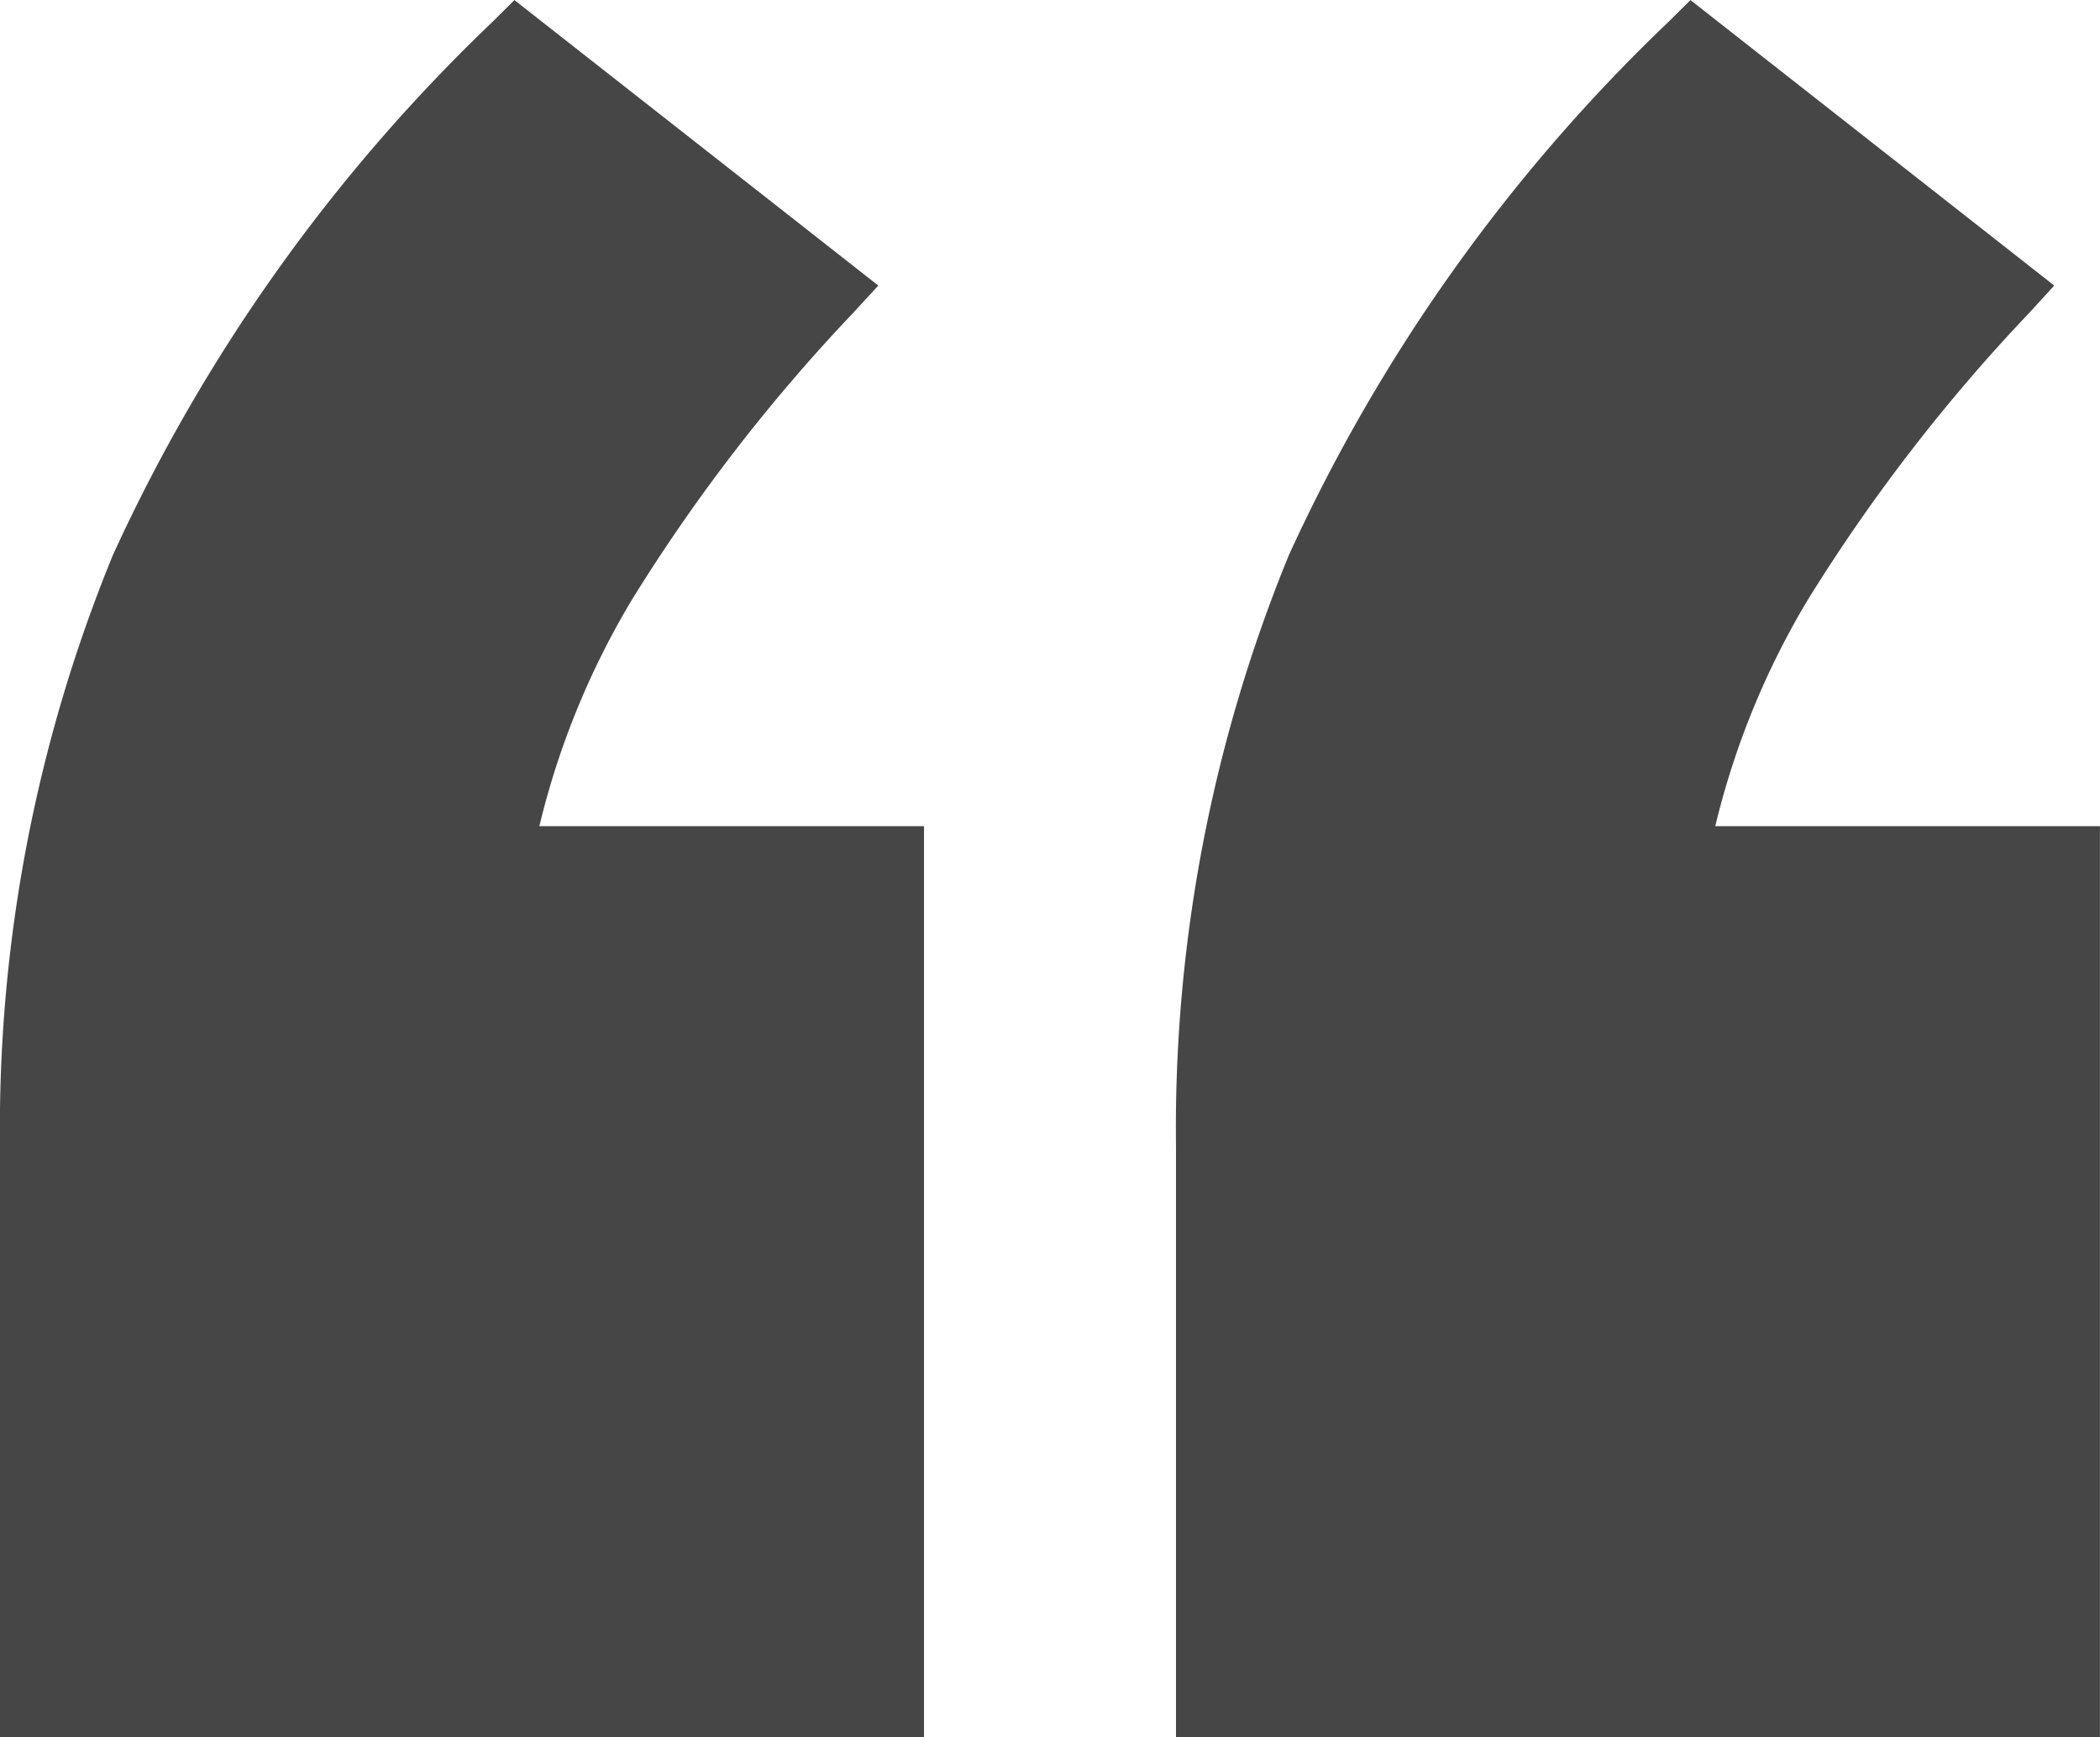 <svg xmlns="http://www.w3.org/2000/svg" width="31.627" height="26.166" viewBox="0 0 31.627 26.166"><path d="M-6317.289-7612.5v-8.893a22.743,22.743,0,0,1,1.7-8.913,26.084,26.084,0,0,1,5.734-8.048l.314-.312,5.479,4.3-.366.4a26.539,26.539,0,0,0-3.351,4.342,12.12,12.12,0,0,0-1.388,3.4h5.793v13.73Zm-17.711,0v-8.893a22.752,22.752,0,0,1,1.7-8.913,26.1,26.1,0,0,1,5.734-8.048l.313-.312,5.481,4.3-.368.4a26.461,26.461,0,0,0-3.349,4.342,12.133,12.133,0,0,0-1.388,3.4h5.793v13.73Z" transform="translate(6335 7638.667)" fill="#464646"/></svg>